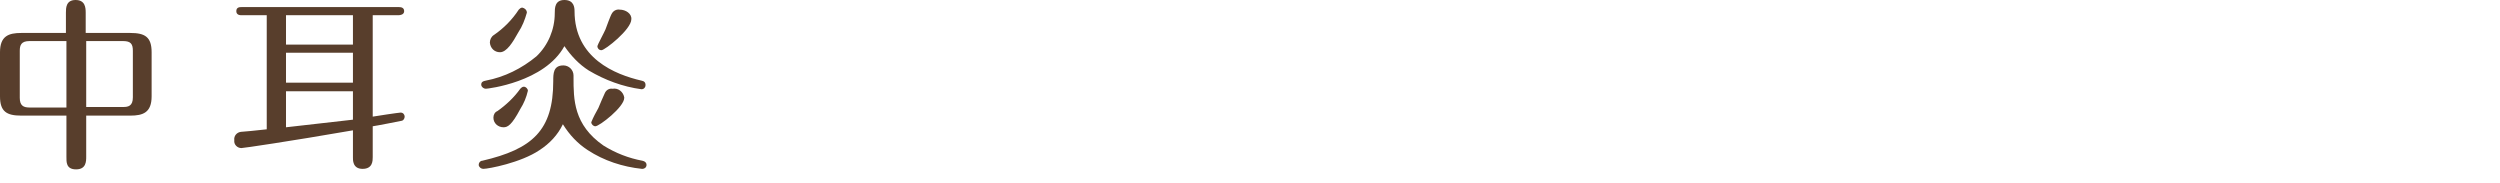<?xml version="1.0" encoding="utf-8"?>
<!-- Generator: Adobe Illustrator 22.1.0, SVG Export Plug-In . SVG Version: 6.00 Build 0)  -->
<svg version="1.1" id="レイヤー_1" xmlns="http://www.w3.org/2000/svg" xmlns:xlink="http://www.w3.org/1999/xlink" x="0px"
	 y="0px" viewBox="0 0 493 36" style="enable-background:new 0 0 493 36;" xml:space="preserve">
<style type="text/css">
	.st0{fill:#583E2C;}
	.st1{fill:none;}
</style>
<title>title01</title>
<g id="レイヤー_2_1_">
	<g id="レイヤー_1-2">
		<path class="st0" d="M17,30.9c0,0.9,0,2.5-2,2.5s-1.9-1.5-1.9-2.5v-8.1H4.2C1.3,22.8,0,22,0,19v-8.7c0-3.2,1.7-3.8,4.2-3.8h8.8v-4
			c0-0.9,0-2.5,1.9-2.5s2,1.5,2,2.5v4h8.8c2.9,0,4.2,0.8,4.2,3.8V19c0,3.2-1.7,3.8-4.2,3.8H17V30.9z M13.1,8.1H5.8
			c-1.6,0-1.9,0.8-1.9,1.9v9.3c0,1.5,0.7,1.9,1.9,1.9h7.3V8.1z M17,21.1h7.3c1,0,1.9-0.2,1.9-1.9V10c0-1.3-0.4-1.9-1.9-1.9H17
			L17,21.1z"/>
		<path class="st0" d="M73.5,23c0.5-0.1,5.2-0.8,5.5-0.8c0.5,0,0.8,0.4,0.8,0.8c0,0.3-0.2,0.7-0.5,0.8c-0.5,0.1-5,1-5.8,1.1V31
			c0,0.7,0,2.3-2,2.3s-1.9-1.8-1.9-2.3v-5.3c-12.7,2.2-21.6,3.5-22,3.5c-0.8,0-1.5-0.7-1.4-1.5c0,0,0-0.1,0-0.1
			c-0.1-0.8,0.5-1.5,1.3-1.6c0.3,0,3.4-0.3,5.1-0.5V3h-5c-0.2,0-1,0-1-0.8s0.7-0.8,1-0.8h31.1c0.4,0,1,0.1,1,0.8S78.9,3,78.6,3h-5.1
			V23z M69.6,3H56.4v5.8h13.2V3z M69.6,10.4H56.4v5.9h13.2V10.4z M69.6,18H56.4v7.1c5.4-0.6,6.2-0.7,13.2-1.5V18z"/>
		<path class="st0" d="M106.4,29.6c-3.7,2.5-10.1,3.7-11.1,3.7c-0.4,0-0.8-0.3-0.9-0.7c0,0,0-0.1,0-0.1c0-0.4,0.3-0.8,0.7-0.8
			c9.9-2.3,14-6,14-15.7c0-1.5,0-3.1,2-3.1c1.1,0,2,0.9,2,2c0,0.1,0,0.3,0,0.4c0,4.3,0,9.3,5.9,13.4c2.4,1.5,5,2.5,7.7,3
			c0.5,0.1,0.8,0.4,0.8,0.8c0,0.5-0.4,0.8-0.8,0.8c0,0,0,0-0.1,0c-3.8-0.4-7.5-1.6-10.7-3.7c-2-1.3-3.6-3-4.9-5.1
			C110,26.6,108.4,28.3,106.4,29.6z M95.8,17.5c-0.4,0-0.8-0.3-0.9-0.7c0,0,0-0.1,0-0.1c0-0.5,0.3-0.7,0.9-0.8
			c3.7-0.7,7.1-2.4,10-4.8c2.3-2.2,3.6-5.3,3.6-8.5c0-1,0-2.6,1.9-2.6s2,1.5,2,2.2c0,9.3,8,12.5,13.2,13.7c0.5,0.1,0.8,0.3,0.8,0.9
			c0,0.4-0.3,0.8-0.8,0.8c0,0,0,0,0,0c-3.7-0.5-7.2-1.8-10.4-3.7c-1.9-1.2-3.5-2.9-4.8-4.8C107.4,16.2,96.2,17.5,95.8,17.5z
			 M103.9,2.5c-0.4,1.4-0.9,2.7-1.7,3.9c-1.1,2-2.3,3.9-3.6,3.9c-1.1,0-1.9-0.8-2-1.9c0-0.6,0.3-1.2,0.8-1.5c1.9-1.3,3.6-3,4.9-5
			c0.2-0.2,0.4-0.4,0.7-0.4C103.5,1.6,103.9,2,103.9,2.5C103.9,2.5,103.9,2.5,103.9,2.5L103.9,2.5z M104.1,17.9
			c-0.3,1.3-0.8,2.5-1.5,3.6c-1.7,3.2-2.5,3.6-3.3,3.6c-1.1,0-2-0.8-2-1.9c0-0.6,0.3-1.1,0.8-1.3c1.7-1.2,3.3-2.7,4.5-4.4
			c0.2-0.2,0.4-0.4,0.7-0.4C103.7,17.1,104.1,17.5,104.1,17.9L104.1,17.9z M123.1,19.3c0,1.8-4.9,5.6-5.7,5.6
			c-0.4,0-0.8-0.4-0.8-0.8c0.4-1,0.9-1.9,1.4-2.8c0.3-0.7,1-2.4,1.3-3c0.3-0.6,0.9-0.9,1.5-0.8c1.1-0.2,2.1,0.6,2.3,1.7
			C123.1,19.2,123.1,19.2,123.1,19.3L123.1,19.3z M124.5,3.8c0,2-5.2,6.1-5.9,6.1c-0.5,0-0.8-0.4-0.8-0.8c0-0.2,1.4-2.8,1.6-3.3
			s1-2.8,1.3-3.2c0.3-0.5,0.9-0.8,1.5-0.7C123.4,1.9,124.6,2.7,124.5,3.8L124.5,3.8z"/>
	</g>
</g>
<rect class="st1" width="493" height="36"/>
</svg>
